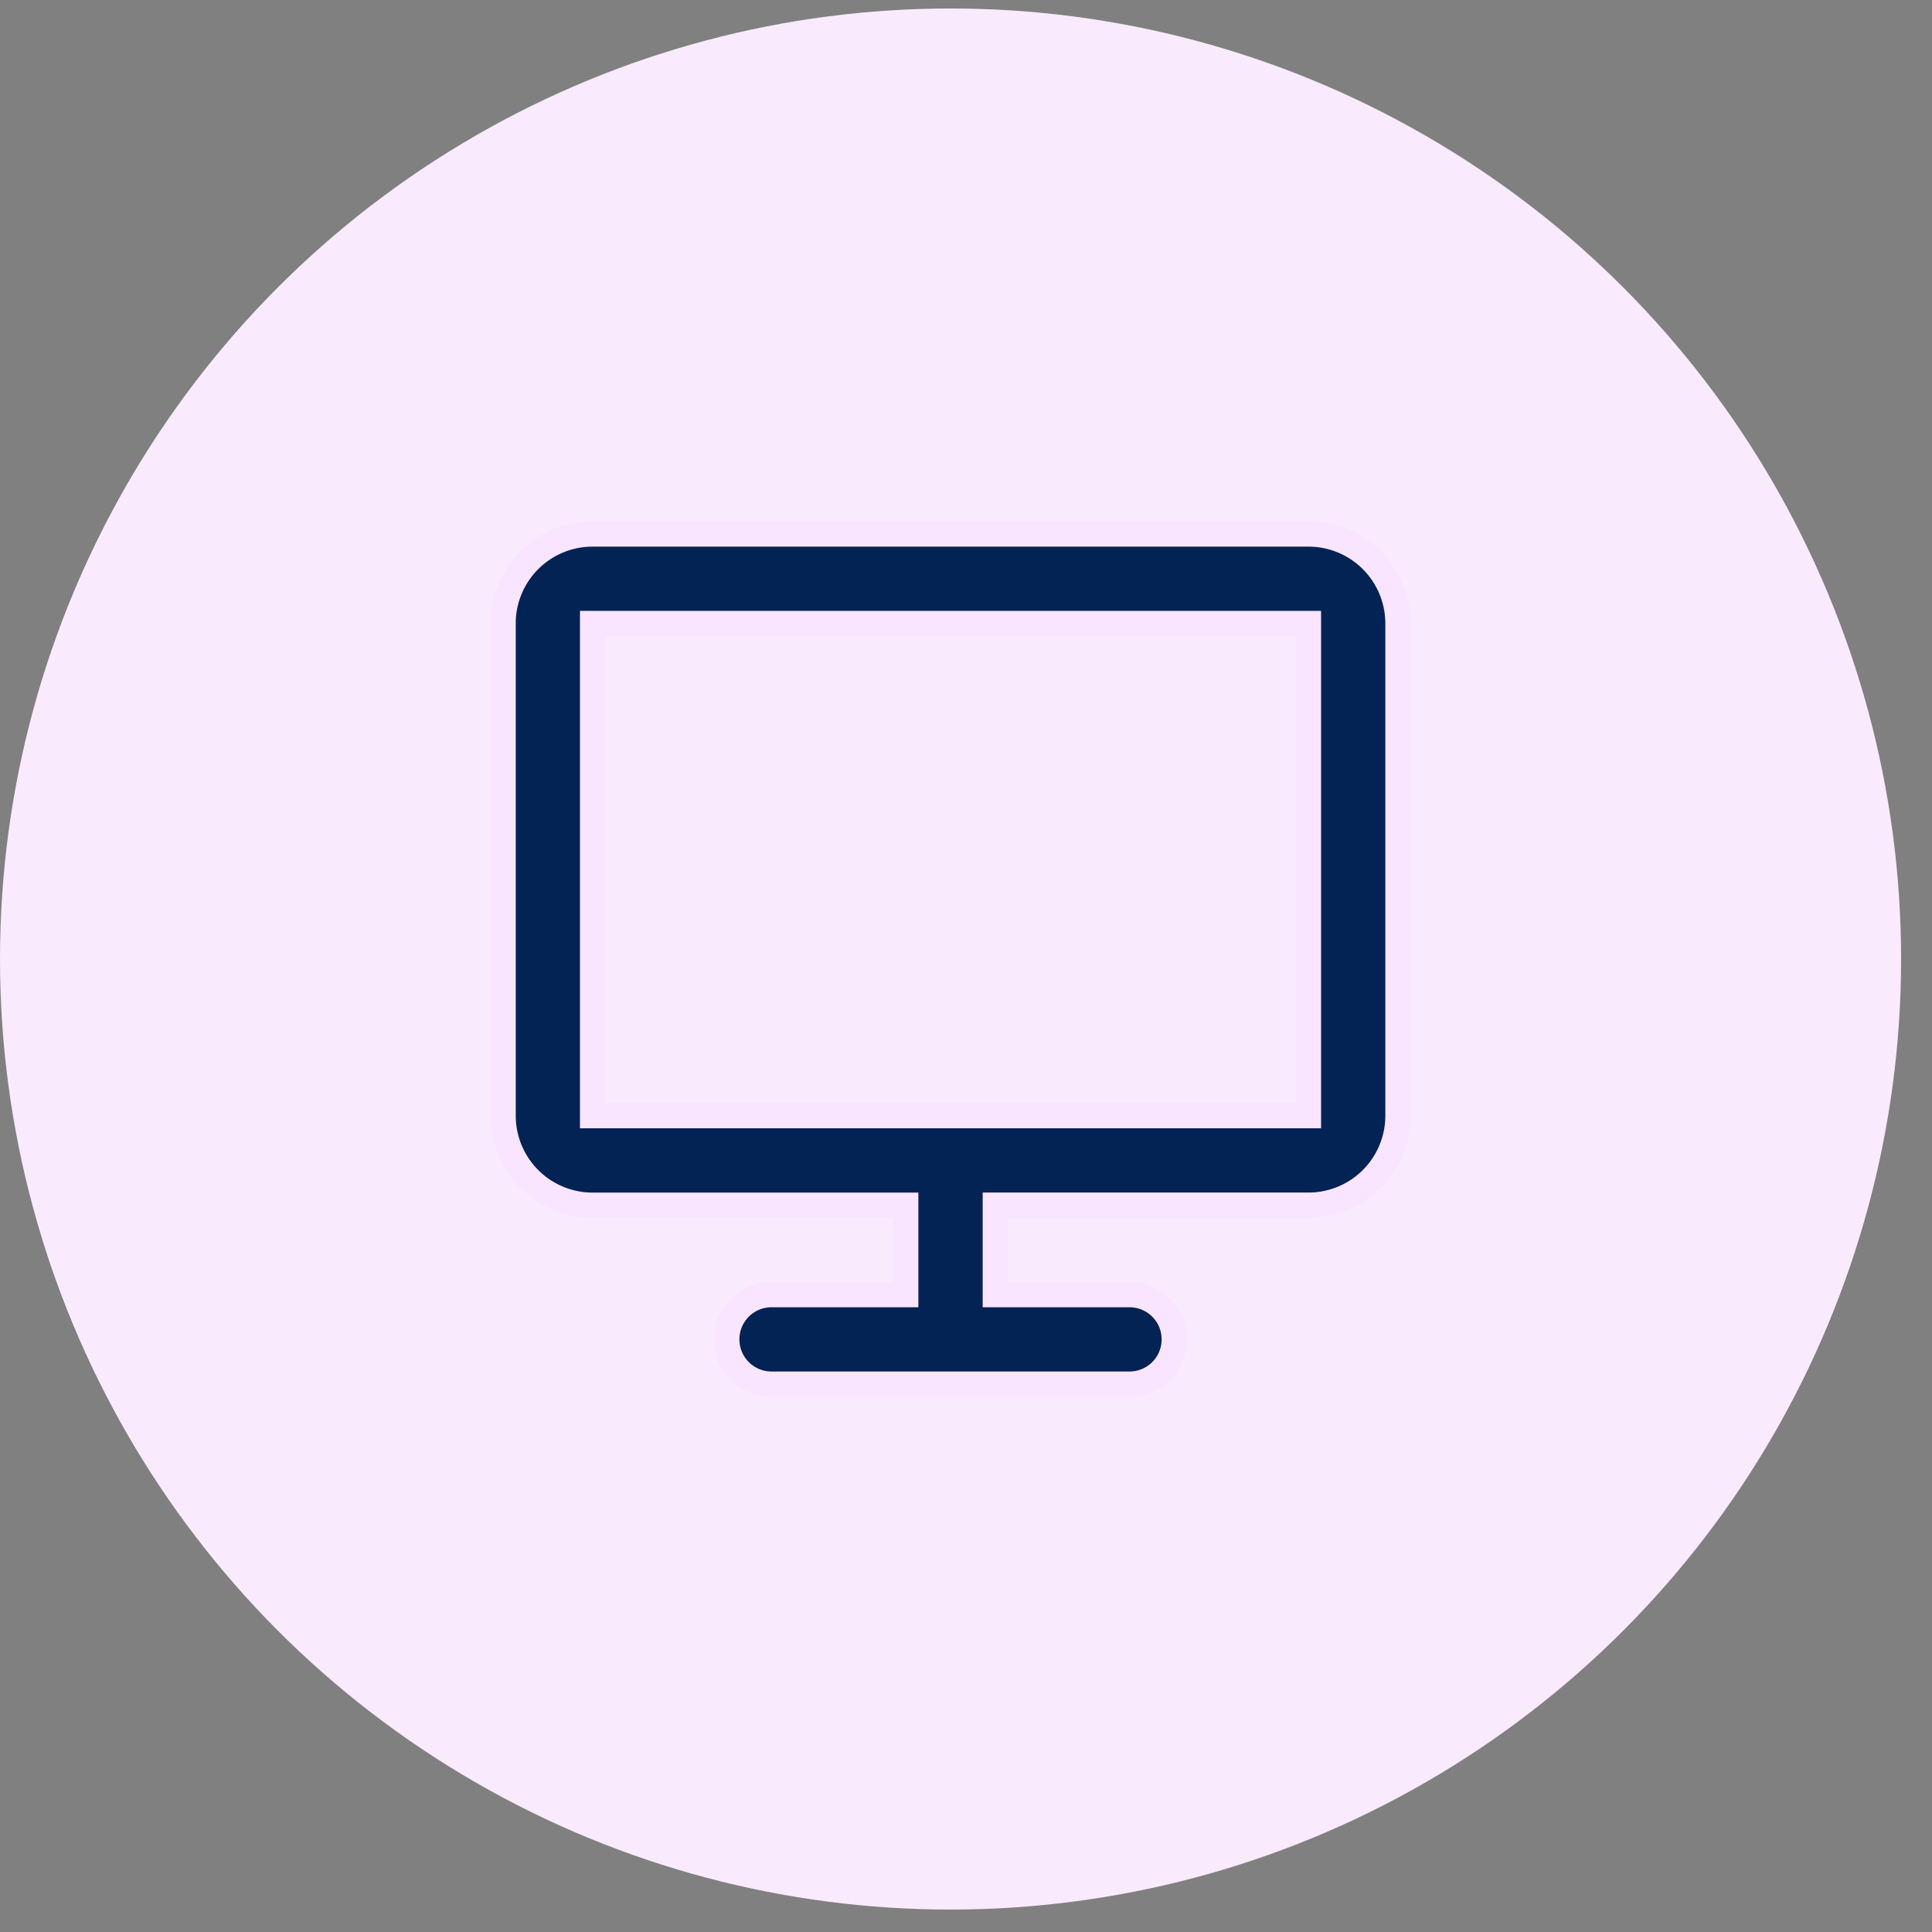 <svg width="46" height="46" viewBox="0 0 46 46" fill="none" xmlns="http://www.w3.org/2000/svg">
    <rect x="0" y="0" width="46" height="46" fill="#808080" stroke="none"/>
    <circle cx="22.632" cy="22.834" r="22.632" fill="#F9EAFD"/>
    <path d="M11.979 14.845a2.13 2.13 0 0 1 2.13-2.13h17.045a2.13 2.13 0 0 1 2.13 2.13v11.719a2.13 2.13 0 0 1-2.13 2.13h-7.457v2.131h3.196a1.065 1.065 0 1 1 0 2.13H18.37a1.065 1.065 0 0 1 0-2.13h3.196v-2.13H14.11a2.13 2.13 0 0 1-2.13-2.131V14.845zm19.175 11.719V14.845H14.109v11.719h17.045z" fill="#042355" stroke="#F9E5FF" stroke-width=".6"/>
</svg>
